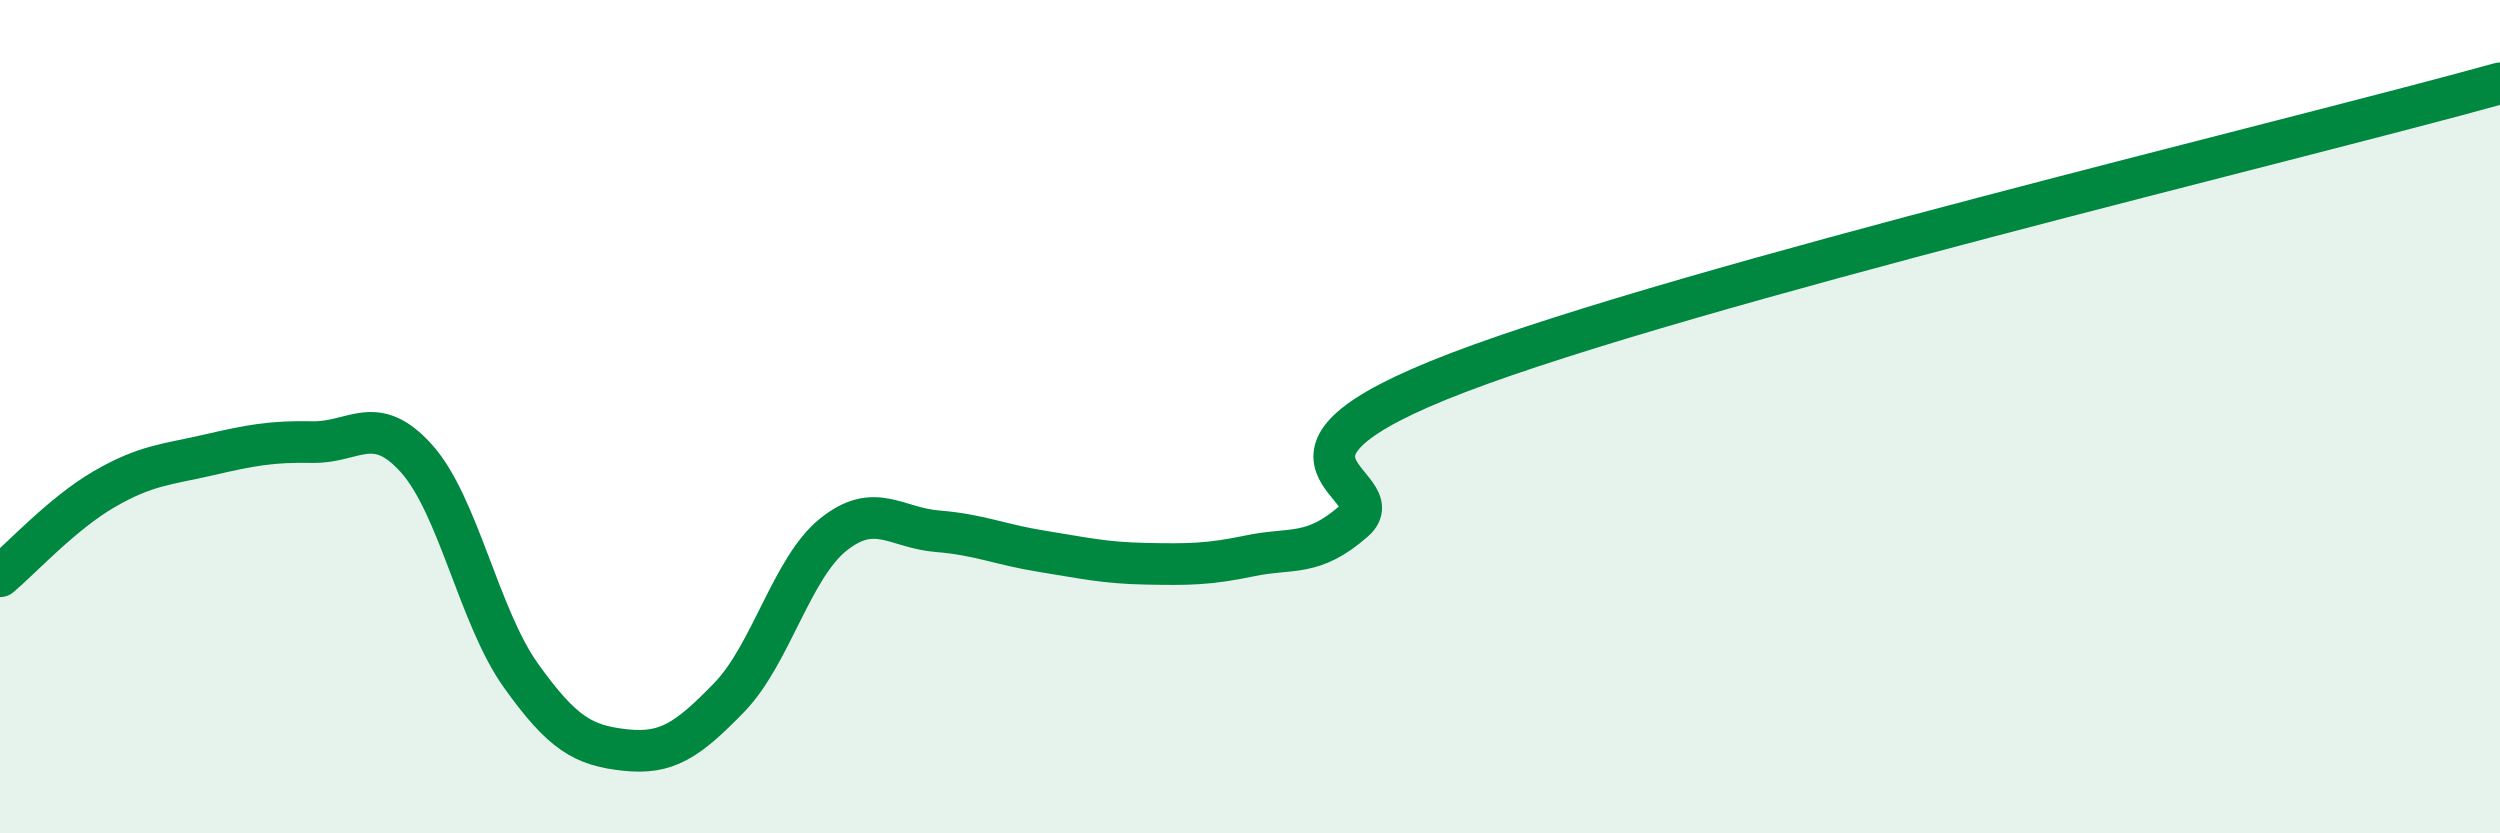 
    <svg width="60" height="20" viewBox="0 0 60 20" xmlns="http://www.w3.org/2000/svg">
      <path
        d="M 0,13.83 C 0.5,13.41 1.5,12.32 2.5,11.74 C 3.5,11.16 4,11.15 5,10.92 C 6,10.69 6.5,10.59 7.5,10.61 C 8.5,10.63 9,9.89 10,11.01 C 11,12.13 11.5,14.81 12.5,16.21 C 13.5,17.61 14,17.89 15,18 C 16,18.11 16.5,17.77 17.5,16.74 C 18.5,15.71 19,13.63 20,12.83 C 21,12.03 21.5,12.67 22.5,12.75 C 23.5,12.83 24,13.07 25,13.23 C 26,13.39 26.5,13.51 27.5,13.53 C 28.5,13.55 29,13.55 30,13.34 C 31,13.13 31.5,13.38 32.5,12.5 C 33.5,11.62 29.5,11.04 35,8.94 C 40.5,6.84 55,3.39 60,2L60 20L0 20Z"
        fill="#008740"
        opacity="0.1"
        stroke-linecap="round"
        stroke-linejoin="round"
      />
      <path
        d="M 0,13.83 C 0.5,13.41 1.5,12.32 2.5,11.74 C 3.5,11.16 4,11.15 5,10.92 C 6,10.69 6.5,10.59 7.5,10.61 C 8.5,10.63 9,9.89 10,11.01 C 11,12.13 11.5,14.81 12.5,16.21 C 13.5,17.61 14,17.89 15,18 C 16,18.11 16.5,17.77 17.5,16.74 C 18.5,15.71 19,13.63 20,12.83 C 21,12.03 21.5,12.67 22.5,12.75 C 23.5,12.83 24,13.07 25,13.23 C 26,13.39 26.5,13.51 27.5,13.53 C 28.5,13.55 29,13.55 30,13.34 C 31,13.13 31.5,13.38 32.5,12.5 C 33.5,11.62 29.5,11.04 35,8.94 C 40.5,6.84 55,3.39 60,2"
        stroke="#008740"
        stroke-width="1"
        fill="none"
        stroke-linecap="round"
        stroke-linejoin="round"
      />
    </svg>
  